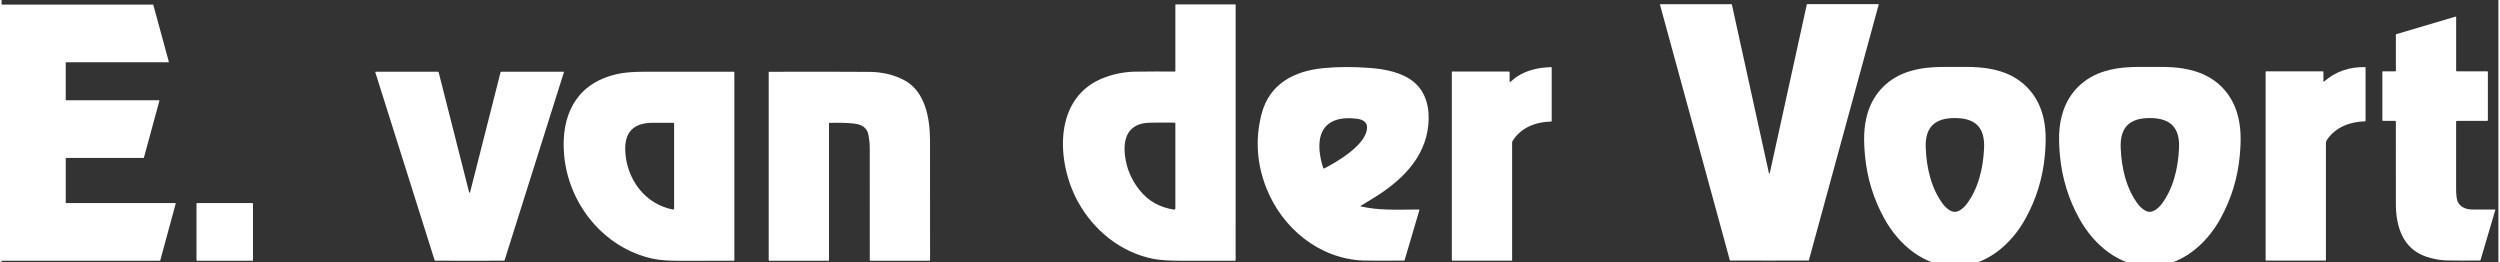 <?xml version="1.0" encoding="UTF-8"?>
<!DOCTYPE svg PUBLIC "-//W3C//DTD SVG 1.1//EN" "http://www.w3.org/Graphics/SVG/1.1/DTD/svg11.dtd">
<!-- Creator: CorelDRAW Standard 2021 (64-Bit) -->
<svg xmlns="http://www.w3.org/2000/svg" xml:space="preserve" width="591px" height="62px" version="1.1" shape-rendering="geometricPrecision" text-rendering="geometricPrecision" image-rendering="optimizeQuality" fill-rule="evenodd" clip-rule="evenodd"
viewBox="0 0 591 62.079"
 xmlns:xlink="http://www.w3.org/1999/xlink"
 xmlns:xodm="http://www.corel.com/coreldraw/odm/2003">
 <rect x="0" y="0" width="591" height="62.079" fill="#333333" stroke="none"/>
 <g id="Laag_x0020_1">
  <g id="_2260561535872">
   <path fill="none" d="M418.433 61.679c5.423,0 8.506,-0.006 9.248,-0.018 0.051,0 0.097,-0.034 0.113,-0.085l16.514 -60.462c0,-0.004 0.002,-0.008 0.002,-0.012 0.008,-0.057 -0.03,-0.109 -0.085,-0.117 -0.005,0 -0.01,0 -0.015,0l-16.783 0c-0.066,-0.001 -0.125,0.046 -0.141,0.114 -3.298,15.025 -6.215,28.316 -8.752,39.871 -0.006,0.031 -0.017,0.053 -0.034,0.066 -0.022,0.018 -0.045,0.026 -0.07,0.026 -0.024,0 -0.048,-0.008 -0.069,-0.026 -0.017,-0.013 -0.029,-0.035 -0.035,-0.066 -2.538,-11.555 -5.458,-24.845 -8.76,-39.867 -0.015,-0.069 -0.075,-0.116 -0.142,-0.115l-16.781 0.002c-0.006,0 -0.01,0.001 -0.015,0.001 -0.056,0.008 -0.093,0.06 -0.086,0.117 0.001,0.004 0.001,0.008 0.003,0.013l16.525 60.456c0.015,0.052 0.062,0.087 0.114,0.087 0.741,0.009 3.825,0.015 9.249,0.015" vector-effect="non-scaling-stroke"/>
   <path fill="none" d="M590.208 49.595c-0.712,-0.023 -2.45,-0.024 -5.215,-0.003 -1.731,0.014 -2.923,-0.567 -3.577,-1.742 -0.29,-0.525 -0.433,-1.658 -0.43,-3.399 0.02,-7.776 0.021,-12.992 0.003,-15.648 0,-0.001 0,-0.002 0,-0.003 0,-0.106 0.087,-0.193 0.193,-0.193 0,0 0,0 0,0l7.163 0c0.091,0 0.164,-0.075 0.164,-0.167l0.001 -11.426c-0.001,-0.074 -0.059,-0.133 -0.13,-0.133l-7.241 0c-0.078,0 -0.141,-0.063 -0.141,-0.141l0 -12.698c0,-0.006 -0.001,-0.011 -0.002,-0.017 -0.009,-0.063 -0.067,-0.106 -0.129,-0.097 -0.006,0.002 -0.012,0.003 -0.017,0.005l-14.047 4.162c-0.044,0.014 -0.075,0.054 -0.075,0.101l0 8.546c0,0.079 -0.062,0.142 -0.139,0.142l-2.936 0c-0.067,0 -0.121,0.053 -0.121,0.118l0 11.458c0,0.081 0.067,0.147 0.15,0.147l2.85 0c0.106,0 0.193,0.087 0.193,0.193 0.004,2.584 0.005,9.052 0.003,19.401 0,5.337 1.575,10.671 7.203,12.56 1.629,0.546 3.197,0.837 4.705,0.874 2.042,0.052 4.707,0.062 7.995,0.032 0.062,0 0.117,-0.04 0.133,-0.099l3.508 -11.887c0,-0.003 0.002,-0.006 0.002,-0.009 0.006,-0.036 -0.02,-0.071 -0.058,-0.076 -0.003,-0.001 -0.006,-0.001 -0.009,-0.001" vector-effect="non-scaling-stroke"/>
   <path fill="none" d="M462.365 63.063c7.249,-0.003 13.266,-5.097 16.698,-11.325 2.552,-4.629 4.074,-9.575 4.564,-14.838 0.329,-3.522 0.372,-6.862 -0.612,-10.119 -1.502,-4.984 -5.128,-8.481 -10.041,-9.94 -3.672,-1.091 -6.79,-1.007 -10.632,-1.004 -3.842,0.003 -6.961,-0.078 -10.629,1.015 -4.913,1.462 -8.536,4.965 -10.033,9.949 -0.981,3.257 -0.935,6.597 -0.603,10.119 0.496,5.263 2.022,10.209 4.578,14.836 3.438,6.224 9.464,11.31 16.71,11.307" vector-effect="non-scaling-stroke"/>
   <path fill="none" d="M508.512 63.063c7.246,-0.003 13.266,-5.097 16.698,-11.325 2.551,-4.629 4.071,-9.575 4.561,-14.838 0.329,-3.522 0.373,-6.862 -0.611,-10.119 -1.503,-4.984 -5.129,-8.481 -10.042,-9.94 -3.671,-1.091 -6.79,-1.007 -10.632,-1.004 -3.839,0.003 -6.96,-0.078 -10.629,1.015 -4.913,1.462 -8.536,4.965 -10.033,9.949 -0.981,3.26 -0.935,6.6 -0.6,10.119 0.494,5.263 2.02,10.209 4.578,14.836 3.438,6.224 9.461,11.31 16.71,11.307" vector-effect="non-scaling-stroke"/>
   <path fill="none" d="M549.579 19.238l0 -2.21c0,-0.079 -0.065,-0.144 -0.147,-0.144l-13.416 0c-0.065,0 -0.118,0.052 -0.118,0.116l0 44.609c0,0.038 0.032,0.069 0.072,0.069l14.077 0.001c0.068,-0.001 0.124,-0.057 0.124,-0.125l0 -27.654c-0.002,-0.28 0.083,-0.561 0.243,-0.799 2.059,-3.023 5.474,-4.298 9.008,-4.381 0.073,-0.002 0.132,-0.062 0.132,-0.136 0,0 0,0 0,0l0 -12.623c0,-0.043 -0.035,-0.078 -0.078,-0.078 -3.792,-0.078 -7.041,1.062 -9.747,3.421 -0.016,0.015 -0.038,0.024 -0.061,0.024 -0.049,0 -0.089,-0.04 -0.089,-0.09 0,0 0,0 0,0" vector-effect="non-scaling-stroke"/>
   <path fill="none" d="M462.322 50.149c0.961,0.003 2.085,-0.906 2.639,-1.615 2.917,-3.736 4.081,-8.657 4.298,-13.454 0.219,-4.898 -2.042,-7.128 -6.891,-7.137 -4.849,-0.011 -7.122,2.21 -6.92,7.108 0.196,4.8 1.341,9.724 4.243,13.474 0.548,0.709 1.673,1.621 2.631,1.624" vector-effect="non-scaling-stroke"/>
   <path fill="none" d="M508.466 50.146c0.961,0.003 2.085,-0.906 2.639,-1.612 2.917,-3.736 4.082,-8.657 4.298,-13.454 0.22,-4.898 -2.042,-7.125 -6.891,-7.137 -4.846,-0.008 -7.119,2.21 -6.917,7.108 0.196,4.797 1.341,9.724 4.24,13.471 0.551,0.709 1.673,1.621 2.631,1.624" vector-effect="non-scaling-stroke"/>
  </g>
  <path fill="white" fill-rule="nonzero" d="M418.43 41.062c0.025,0 0.048,-0.008 0.07,-0.026 0.017,-0.013 0.028,-0.035 0.034,-0.066 2.537,-11.555 5.454,-24.846 8.752,-39.87 0.016,-0.069 0.075,-0.116 0.143,-0.115l16.781 0c0.005,0 0.01,0 0.015,0 0.055,0.008 0.093,0.06 0.085,0.117 0,0.004 -0.002,0.008 -0.003,0.013l-16.513 60.46c-0.016,0.052 -0.062,0.086 -0.114,0.086 -0.742,0.012 -3.824,0.018 -9.247,0.018 -5.424,0 -8.508,-0.005 -9.251,-0.015 -0.05,0 -0.097,-0.035 -0.111,-0.085l-16.526 -60.459c-0.002,-0.004 -0.002,-0.008 -0.003,-0.012 -0.007,-0.057 0.03,-0.109 0.086,-0.117 0.005,0 0.009,-0.001 0.014,0l16.783 -0.004c0.066,0 0.126,0.047 0.141,0.115 3.302,15.023 6.222,28.313 8.76,39.868 0.006,0.031 0.018,0.053 0.035,0.066 0.021,0.018 0.045,0.026 0.069,0.026z"/>
  <path fill="white" fill-rule="nonzero" d="M590.208 49.595c0.002,0 0.005,0 0.008,0.001 0.038,0.005 0.064,0.04 0.058,0.076 0,0.003 -0.002,0.006 -0.002,0.009l-3.508 11.888c-0.016,0.058 -0.071,0.098 -0.132,0.098 -3.289,0.03 -5.954,0.02 -7.996,-0.032 -1.508,-0.037 -3.076,-0.328 -4.705,-0.874 -5.628,-1.889 -7.203,-7.223 -7.203,-12.56 0.002,-10.349 0.001,-16.817 -0.003,-19.401 0,-0.106 -0.087,-0.193 -0.193,-0.193l-2.85 0c-0.083,0 -0.15,-0.066 -0.15,-0.147l0 -11.458c0,-0.065 0.054,-0.118 0.121,-0.118l2.936 0c0.077,0 0.139,-0.063 0.139,-0.141l0 -8.548c0,-0.046 0.031,-0.086 0.075,-0.1l14.048 -4.162c0.004,-0.002 0.01,-0.003 0.016,-0.005 0.062,-0.009 0.12,0.034 0.129,0.097 0.001,0.006 0.002,0.011 0.002,0.016l0 12.699c0,0.078 0.063,0.141 0.141,0.141l7.241 0c0.071,0 0.129,0.059 0.129,0.133l0.001 11.426c-0.001,0.092 -0.074,0.167 -0.165,0.167l-7.163 0c0,0 0,0 0,0 -0.106,0 -0.193,0.087 -0.193,0.193 0,0.001 0,0.002 0,0.003 0.018,2.656 0.017,7.872 -0.003,15.648 -0.003,1.741 0.14,2.874 0.43,3.399 0.654,1.175 1.846,1.756 3.577,1.742 2.765,-0.021 4.503,-0.02 5.215,0.003z"/>
  <path fill="white" fill-rule="nonzero" d="M462.342 15.837c3.842,-0.003 6.96,-0.087 10.632,1.004 4.913,1.459 8.539,4.956 10.041,9.94 0.984,3.257 0.941,6.597 0.612,10.119 -0.49,5.263 -2.012,10.209 -4.564,14.838 -3.432,6.228 -9.449,11.322 -16.698,11.325 -7.246,0.003 -13.272,-5.083 -16.71,-11.307 -2.556,-4.627 -4.082,-9.573 -4.578,-14.836 -0.332,-3.522 -0.378,-6.862 0.603,-10.119 1.497,-4.984 5.12,-8.487 10.033,-9.949 3.668,-1.093 6.787,-1.012 10.629,-1.015zm-0.02 34.312c0.961,0.003 2.085,-0.906 2.639,-1.615 2.917,-3.736 4.081,-8.657 4.298,-13.454 0.219,-4.898 -2.042,-7.128 -6.891,-7.137 -4.849,-0.011 -7.122,2.21 -6.92,7.108 0.196,4.8 1.341,9.724 4.243,13.474 0.548,0.709 1.673,1.621 2.631,1.624z"/>
  <path fill="white" fill-rule="nonzero" d="M508.512 63.063c-7.249,0.003 -13.272,-5.083 -16.71,-11.307 -2.558,-4.627 -4.084,-9.573 -4.578,-14.836 -0.335,-3.519 -0.381,-6.859 0.6,-10.119 1.497,-4.984 5.12,-8.487 10.033,-9.949 3.669,-1.093 6.79,-1.012 10.629,-1.015 3.842,-0.003 6.961,-0.087 10.632,1.004 4.913,1.459 8.539,4.956 10.042,9.94 0.984,3.257 0.94,6.597 0.611,10.119 -0.49,5.263 -2.01,10.209 -4.561,14.838 -3.432,6.228 -9.452,11.322 -16.698,11.325zm-0.046 -12.917c0.961,0.003 2.085,-0.906 2.639,-1.612 2.917,-3.736 4.082,-8.657 4.298,-13.454 0.22,-4.898 -2.042,-7.125 -6.891,-7.137 -4.846,-0.008 -7.119,2.21 -6.917,7.108 0.196,4.797 1.341,9.724 4.24,13.471 0.551,0.709 1.673,1.621 2.631,1.624z"/>
  <path fill="white" fill-rule="nonzero" d="M549.729 19.304c2.706,-2.359 5.955,-3.5 9.747,-3.421 0.043,0 0.078,0.035 0.078,0.078l0 12.623c0,0 0,0 0,0 0,0.074 -0.059,0.134 -0.133,0.136 -3.533,0.083 -6.948,1.358 -9.002,4.375 -0.165,0.244 -0.25,0.525 -0.248,0.812l0 27.647c0,0.068 -0.056,0.124 -0.124,0.124l-14.077 0.001c-0.04,-0.001 -0.072,-0.032 -0.072,-0.07l0 -44.609c0,-0.064 0.053,-0.116 0.118,-0.116l13.416 0c0.082,0 0.147,0.065 0.147,0.144l0 2.21c0,0 0,0 0,0 0,0.05 0.04,0.09 0.089,0.09 0.023,0 0.045,-0.009 0.061,-0.024l0 0z"/>
  <path fill="white" fill-rule="nonzero" d="M15.284 23.734l21.97 0c0,0 0,0 0,0 0.057,0 0.103,0.046 0.103,0.102 0,0.009 -0.002,0.018 -0.003,0.027l-3.663 13.443c-0.012,0.045 -0.052,0.075 -0.099,0.075 0,0 0,0 -0.001,0l-18.304 0c-0.056,0 -0.102,0.046 -0.102,0.103l0 10.485c0,0.056 0.046,0.102 0.102,0.102l25.828 0c0,0 0,0 0.001,0 0.056,0 0.102,0.046 0.102,0.103 0,0.008 -0.001,0.017 -0.003,0.026l-3.66 13.44c-0.012,0.044 -0.053,0.076 -0.099,0.076 0,0 0,0 0,0l-38.079 0c-0.056,0 -0.102,-0.046 -0.102,-0.102l0 -60.42c0,-0.056 0.046,-0.102 0.102,-0.102l36.439 0c0,0 0,0 0,0 0.046,0 0.087,0.031 0.099,0.076l3.668 13.446c0.003,0.009 0.004,0.018 0.004,0.027 0,0.056 -0.046,0.102 -0.102,0.102 0,0 -0.001,0 -0.001,0l-24.2 0c-0.056,0 -0.102,0.046 -0.102,0.102l0 8.787c0,0.056 0.046,0.102 0.102,0.102l0 0z"/>
  <path fill="white" fill-rule="nonzero" d="M110.779 45.604c0.061,0 0.102,-0.043 0.123,-0.128 1.994,-7.887 4.394,-17.341 7.2,-28.362 0.02,-0.081 0.092,-0.138 0.175,-0.138l14.709 0c0.063,0 0.114,0.051 0.114,0.114 0,0.012 -0.003,0.024 -0.006,0.035l-14.025 44.451c-0.026,0.077 -0.095,0.127 -0.174,0.128 -0.41,0.006 -3.115,0.009 -8.116,0.009 -5,0.002 -7.706,-0.001 -8.117,-0.009 -0.076,-0.001 -0.146,-0.051 -0.171,-0.127l-14.026 -44.452c-0.004,-0.011 -0.005,-0.023 -0.005,-0.035 0,-0.063 0.051,-0.114 0.114,-0.114l14.708 0c0.083,0 0.155,0.057 0.176,0.138 2.806,11.021 5.205,20.475 7.198,28.362 0.022,0.085 0.063,0.128 0.123,0.128z"/>
  <path fill="white" fill-rule="nonzero" d="M173.306 16.982c0.077,0 0.14,0.061 0.14,0.137l0 44.454c0,0.08 -0.065,0.146 -0.146,0.146 -4.145,-0.012 -8.351,-0.009 -12.618,0.009 -2.795,0.011 -4.957,-0.148 -6.487,-0.477 -11.695,-2.52 -20.148,-13.077 -21.066,-24.86 -0.678,-8.711 2.523,-16.016 11.342,-18.547 3.121,-0.897 5.863,-0.865 10.271,-0.865 7.076,-0.002 13.263,-0.001 18.564,0.003zm-14.121 32.413l0 -20.127c0,-0.107 -0.085,-0.194 -0.19,-0.194 -1.405,-0.017 -3.05,-0.021 -4.934,-0.012 -4.367,0.021 -6.635,2.132 -6.443,6.639 0.281,6.609 4.598,12.627 11.318,13.899 0.008,0.001 0.014,0.002 0.021,0.003 0.115,0.01 0.217,-0.075 0.227,-0.189 0.001,-0.006 0.001,-0.013 0.001,-0.02l0 0.001z"/>
  <path fill="white" fill-rule="nonzero" d="M219.77 61.605c0,0.061 -0.049,0.111 -0.111,0.111l-14.057 0c0,0 0,0 0,0 -0.056,0 -0.102,-0.046 -0.102,-0.102 0,-0.002 0,-0.002 0,-0.003 0.002,-11.745 0,-20.605 -0.006,-26.579 -0.002,-0.975 -0.1,-1.994 -0.295,-3.058 -0.351,-1.915 -1.795,-2.569 -3.615,-2.748 -1.692,-0.165 -3.584,-0.211 -5.677,-0.137 -0.034,0 -0.061,0.028 -0.061,0.061l0 32.455c0,0.061 -0.052,0.111 -0.114,0.111l-14.023 0c-0.073,0 -0.134,-0.061 -0.134,-0.134l0 -44.468c0,-0.068 0.055,-0.123 0.123,-0.123 10.061,-0.029 17.968,-0.022 23.721,0.023 3.055,0.025 5.798,0.679 8.23,1.961 4.97,2.623 6.072,8.992 6.11,14.081 0.016,2.312 0.019,11.829 0.011,28.549z"/>
  <path fill="white" fill-rule="nonzero" d="M46.259 48.071l13.119 0c0.07,0 0.126,0.056 0.126,0.126l0 13.393c0,0.07 -0.056,0.126 -0.126,0.126l-13.119 0c-0.069,0 -0.125,-0.056 -0.125,-0.126l0 -13.393c0,-0.07 0.056,-0.126 0.126,-0.126z"/>
  <path fill="white" fill-rule="nonzero" d="M292.098 61.596c0.001,0.001 0.001,0.002 0.001,0.002 -0.001,0.063 -0.052,0.112 -0.113,0.111 -0.001,0 -0.001,0 -0.002,0 -5.55,-0.015 -9.562,-0.012 -12.035,0.009 -3.244,0.026 -5.693,-0.123 -7.346,-0.445 -7.667,-1.499 -14.134,-6.764 -17.855,-13.569 -5.167,-9.441 -5.948,-25.056 6.629,-29.476 2.318,-0.817 4.66,-1.239 7.026,-1.268 3.505,-0.045 6.618,-0.051 9.337,-0.021 0.052,0.001 0.094,-0.04 0.094,-0.09l0 -15.669c0,-0.081 0.064,-0.146 0.143,-0.146l14.011 0c0.063,0 0.114,0.051 0.114,0.114l-0.004 60.448zm-14.264 -12.263l0 -20.154c0,-0.082 -0.065,-0.148 -0.146,-0.148 -2.609,-0.028 -4.609,-0.022 -6.001,0.017 -4.831,0.137 -6.317,3.397 -5.772,7.848 0.369,3.001 1.531,5.72 3.488,8.156 2.034,2.532 4.735,4.052 8.104,4.561 0.015,0.002 0.03,0.003 0.044,0.003 0.156,0 0.283,-0.126 0.283,-0.283 0,0 0,0 0,0l0 0z"/>
  <path fill="white" fill-rule="nonzero" d="M321.685 48.733c-0.006,0.004 -0.013,0.01 -0.017,0.017 -0.022,0.03 -0.016,0.071 0.012,0.092 0.007,0.005 0.015,0.008 0.023,0.01 4.366,0.982 8.151,0.772 13.737,0.741 0.081,0 0.146,0.065 0.146,0.145 0,0.014 -0.002,0.028 -0.006,0.041l-3.465 11.741c-0.031,0.101 -0.122,0.167 -0.224,0.166 -5.288,0.027 -8.483,0.021 -9.584,-0.02 -10.43,-0.399 -19.225,-7.659 -22.973,-17.243 -2.226,-5.692 -2.604,-11.462 -1.134,-17.31 1.825,-7.242 7.674,-10.296 14.638,-10.983 3.344,-0.329 6.986,-0.347 10.928,-0.056 3.754,0.28 7.746,1.046 10.538,3.36 2.952,2.448 3.779,6.327 3.403,10.162 -0.777,7.953 -6.58,13.387 -13.13,17.377 -0.976,0.592 -1.939,1.179 -2.892,1.76zm-8.64 -8.859c3.077,-1.533 10.57,-5.951 10.133,-10.031 -0.117,-1.075 -1.198,-1.559 -2.168,-1.701 -3.212,-0.476 -6.995,-0.071 -8.457,3.147 -1.131,2.485 -0.58,5.831 0.282,8.497 0.021,0.062 0.079,0.103 0.144,0.103 0.023,0 0.046,-0.005 0.067,-0.015l-0.001 0z"/>
  <path fill="white" fill-rule="nonzero" d="M357.098 19.387c0.388,-0.239 0.916,-0.81 1.556,-1.23 2.437,-1.6 5.234,-2.188 8.137,-2.267 0.001,0 0.002,0 0.003,0 0.066,0 0.119,0.054 0.119,0.12 0,0 0,0 0,0l0 12.603c0,0.001 0,0.001 0,0.001 0,0.086 -0.069,0.155 -0.154,0.157 -3.597,0.067 -7.207,1.448 -9.11,4.622 -0.067,0.107 -0.104,0.236 -0.105,0.367l0 27.848c0,0.049 -0.04,0.089 -0.09,0.089l-14.003 0.001c-0.098,0 -0.178,-0.079 -0.178,-0.175l0 -44.49c0,-0.058 0.048,-0.105 0.106,-0.105l13.375 0c0.11,0 0.199,0.09 0.199,0.201l0 2.177c0,0.053 0.043,0.095 0.096,0.095 0.017,0 0.034,-0.004 0.049,-0.013l0 -0.001z"/>
 </g>
</svg>

